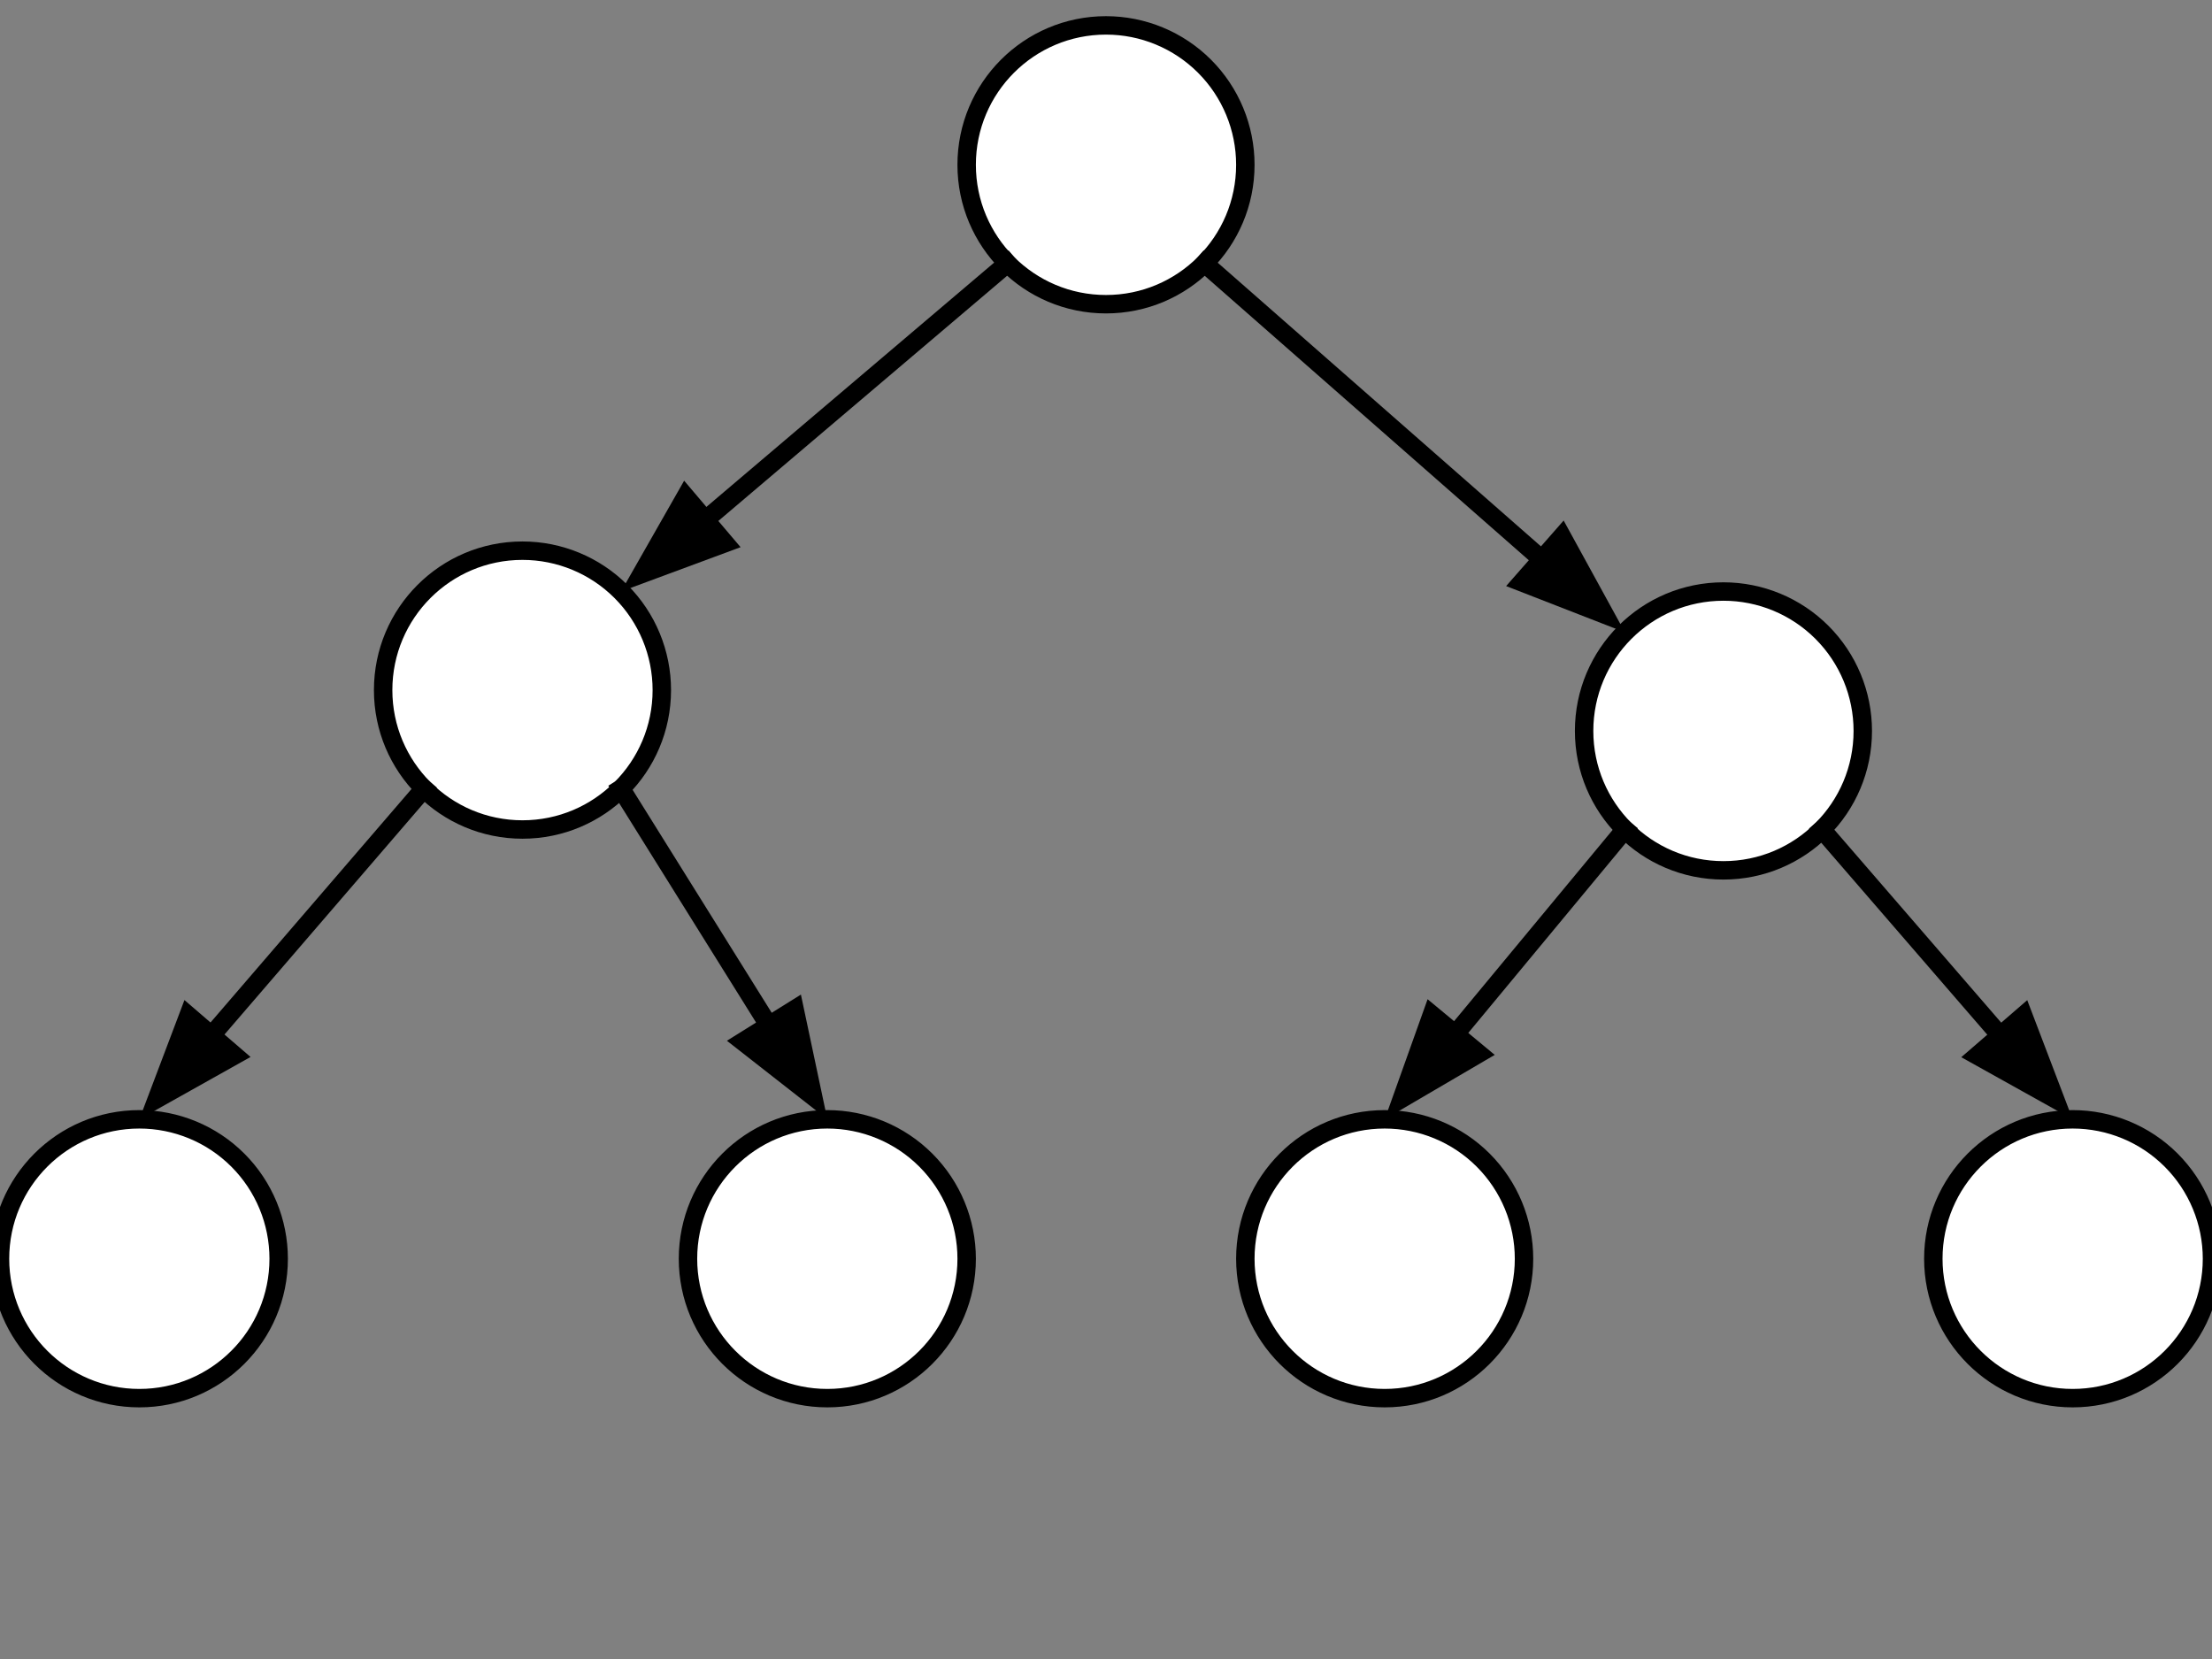<svg version="1.1" viewBox="0.0 0.0 960.0 720.0" fill="none" stroke="none" stroke-linecap="square" stroke-miterlimit="10" xmlns:xlink="http://www.w3.org/1999/xlink" xmlns="http://www.w3.org/2000/svg"><rect x="0.0" y="0.0" width="960.0" height="720.0" fill="#808080" stroke="none"/><clipPath id="p.0"><path d="m0 0l960.0 0l0 720.0l-960.0 0l0 -720.0z" clip-rule="nonzero"/></clipPath><g clip-path="url(#p.0)"><path fill="#000000" fill-opacity="0.0" d="m0 0l960.0 0l0 720.0l-960.0 0z" fill-rule="evenodd"/><path fill="#ffffff" d="m419.528 71.522l0 0c0 -33.415 27.074 -60.504 60.472 -60.504l0 0c16.038 0 31.42 6.375 42.76 17.721c11.341 11.347 17.712 26.736 17.712 42.783l0 0c0 33.415 -27.074 60.504 -60.472 60.504l0 0c-33.398 0 -60.472 -27.089 -60.472 -60.504z" fill-rule="evenodd"/><path stroke="#000000" stroke-width="8.0" stroke-linejoin="round" stroke-linecap="butt" d="m419.528 71.522l0 0c0 -33.415 27.074 -60.504 60.472 -60.504l0 0c16.038 0 31.42 6.375 42.76 17.721c11.341 11.347 17.712 26.736 17.712 42.783l0 0c0 33.415 -27.074 60.504 -60.472 60.504l0 0c-33.398 0 -60.472 -27.089 -60.472 -60.504z" fill-rule="evenodd"/><path fill="#ffffff" d="m166.283 299.496l0 0c0 -33.415 27.074 -60.504 60.472 -60.504l0 0c16.038 0 31.42 6.374 42.76 17.721c11.341 11.347 17.712 26.736 17.712 42.783l0 0c0 33.415 -27.074 60.504 -60.472 60.504l0 0c-33.398 0 -60.472 -27.089 -60.472 -60.504z" fill-rule="evenodd"/><path stroke="#000000" stroke-width="8.0" stroke-linejoin="round" stroke-linecap="butt" d="m166.283 299.496l0 0c0 -33.415 27.074 -60.504 60.472 -60.504l0 0c16.038 0 31.42 6.374 42.76 17.721c11.341 11.347 17.712 26.736 17.712 42.783l0 0c0 33.415 -27.074 60.504 -60.472 60.504l0 0c-33.398 0 -60.472 -27.089 -60.472 -60.504z" fill-rule="evenodd"/><path fill="#ffffff" d="m687.496 317.223l0 0c0 -33.415 27.074 -60.504 60.472 -60.504l0 0c16.038 0 31.42 6.375 42.76 17.721c11.341 11.347 17.712 26.736 17.712 42.783l0 0c0 33.415 -27.074 60.504 -60.472 60.504l0 0c-33.398 0 -60.472 -27.089 -60.472 -60.504z" fill-rule="evenodd"/><path stroke="#000000" stroke-width="8.0" stroke-linejoin="round" stroke-linecap="butt" d="m687.496 317.223l0 0c0 -33.415 27.074 -60.504 60.472 -60.504l0 0c16.038 0 31.42 6.375 42.76 17.721c11.341 11.347 17.712 26.736 17.712 42.783l0 0c0 33.415 -27.074 60.504 -60.472 60.504l0 0c-33.398 0 -60.472 -27.089 -60.472 -60.504z" fill-rule="evenodd"/><path fill="#ffffff" d="m0 546.286l0 0c0 -33.415 27.074 -60.504 60.472 -60.504l0 0c16.038 0 31.42 6.374 42.76 17.721c11.341 11.347 17.712 26.736 17.712 42.783l0 0c0 33.415 -27.074 60.504 -60.472 60.504l0 0c-33.398 0 -60.472 -27.089 -60.472 -60.504z" fill-rule="evenodd"/><path stroke="#000000" stroke-width="8.0" stroke-linejoin="round" stroke-linecap="butt" d="m0 546.286l0 0c0 -33.415 27.074 -60.504 60.472 -60.504l0 0c16.038 0 31.42 6.374 42.76 17.721c11.341 11.347 17.712 26.736 17.712 42.783l0 0c0 33.415 -27.074 60.504 -60.472 60.504l0 0c-33.398 0 -60.472 -27.089 -60.472 -60.504z" fill-rule="evenodd"/><path fill="#ffffff" d="m298.583 546.286l0 0c0 -33.415 27.074 -60.504 60.472 -60.504l0 0c16.038 0 31.42 6.374 42.76 17.721c11.341 11.347 17.712 26.736 17.712 42.783l0 0c0 33.415 -27.074 60.504 -60.472 60.504l0 0c-33.398 0 -60.472 -27.089 -60.472 -60.504z" fill-rule="evenodd"/><path stroke="#000000" stroke-width="8.0" stroke-linejoin="round" stroke-linecap="butt" d="m298.583 546.286l0 0c0 -33.415 27.074 -60.504 60.472 -60.504l0 0c16.038 0 31.42 6.374 42.76 17.721c11.341 11.347 17.712 26.736 17.712 42.783l0 0c0 33.415 -27.074 60.504 -60.472 60.504l0 0c-33.398 0 -60.472 -27.089 -60.472 -60.504z" fill-rule="evenodd"/><path fill="#ffffff" d="m540.472 546.286l0 0c0 -33.415 27.074 -60.504 60.472 -60.504l0 0c16.038 0 31.42 6.374 42.76 17.721c11.341 11.347 17.712 26.736 17.712 42.783l0 0c0 33.415 -27.074 60.504 -60.472 60.504l0 0c-33.398 0 -60.472 -27.089 -60.472 -60.504z" fill-rule="evenodd"/><path stroke="#000000" stroke-width="8.0" stroke-linejoin="round" stroke-linecap="butt" d="m540.472 546.286l0 0c0 -33.415 27.074 -60.504 60.472 -60.504l0 0c16.038 0 31.42 6.374 42.76 17.721c11.341 11.347 17.712 26.736 17.712 42.783l0 0c0 33.415 -27.074 60.504 -60.472 60.504l0 0c-33.398 0 -60.472 -27.089 -60.472 -60.504z" fill-rule="evenodd"/><path fill="#ffffff" d="m839.055 546.286l0 0c0 -33.415 27.074 -60.504 60.472 -60.504l0 0c16.038 0 31.42 6.374 42.76 17.721c11.341 11.347 17.712 26.736 17.712 42.783l0 0c0 33.415 -27.074 60.504 -60.472 60.504l0 0c-33.398 0 -60.472 -27.089 -60.472 -60.504z" fill-rule="evenodd"/><path stroke="#000000" stroke-width="8.0" stroke-linejoin="round" stroke-linecap="butt" d="m839.055 546.286l0 0c0 -33.415 27.074 -60.504 60.472 -60.504l0 0c16.038 0 31.42 6.374 42.76 17.721c11.341 11.347 17.712 26.736 17.712 42.783l0 0c0 33.415 -27.074 60.504 -60.472 60.504l0 0c-33.398 0 -60.472 -27.089 -60.472 -60.504z" fill-rule="evenodd"/><path fill="#000000" fill-opacity="0.0" d="m437.24 114.305l-167.717 142.394" fill-rule="evenodd"/><path stroke="#000000" stroke-width="8.0" stroke-linejoin="round" stroke-linecap="butt" d="m437.24 114.305l-131.126 111.328" fill-rule="evenodd"/><path fill="#000000" stroke="#000000" stroke-width="8.0" stroke-linecap="butt" d="m297.562 215.56l-19.123 33.57l36.228 -13.424z" fill-rule="evenodd"/><path fill="#000000" fill-opacity="0.0" d="m522.76 114.305l182.457 160.126" fill-rule="evenodd"/><path stroke="#000000" stroke-width="8.0" stroke-linejoin="round" stroke-linecap="butt" d="m522.76 114.305l146.38 128.464" fill-rule="evenodd"/><path fill="#000000" stroke="#000000" stroke-width="8.0" stroke-linecap="butt" d="m660.424 252.701l36.003 14.016l-18.571 -33.879z" fill-rule="evenodd"/><path fill="#000000" fill-opacity="0.0" d="m183.995 342.279l-123.528 143.496" fill-rule="evenodd"/><path stroke="#000000" stroke-width="8.0" stroke-linejoin="round" stroke-linecap="butt" d="m183.995 342.279l-92.212 107.118" fill-rule="evenodd"/><path fill="#000000" stroke="#000000" stroke-width="8.0" stroke-linecap="butt" d="m81.769 440.776l-13.671 36.135l33.7 -18.893z" fill-rule="evenodd"/><path fill="#000000" fill-opacity="0.0" d="m269.516 342.279l89.543 143.496" fill-rule="evenodd"/><path stroke="#000000" stroke-width="8.0" stroke-linejoin="round" stroke-linecap="butt" d="m269.516 342.279l64.132 102.774" fill-rule="evenodd"/><path fill="#000000" stroke="#000000" stroke-width="8.0" stroke-linecap="butt" d="m322.438 452.048l30.43 23.805l-8.009 -37.795z" fill-rule="evenodd"/><path fill="#000000" fill-opacity="0.0" d="m705.208 360.006l-104.252 125.764" fill-rule="evenodd"/><path stroke="#000000" stroke-width="8.0" stroke-linejoin="round" stroke-linecap="butt" d="m705.208 360.006l-73.619 88.81" fill-rule="evenodd"/><path fill="#000000" stroke="#000000" stroke-width="8.0" stroke-linecap="butt" d="m621.416 440.382l-12.996 36.383l33.342 -19.517z" fill-rule="evenodd"/><path fill="#000000" fill-opacity="0.0" d="m790.729 360.006l108.787 125.764" fill-rule="evenodd"/><path stroke="#000000" stroke-width="8.0" stroke-linejoin="round" stroke-linecap="butt" d="m790.729 360.006l77.385 89.461" fill-rule="evenodd"/><path fill="#000000" stroke="#000000" stroke-width="8.0" stroke-linecap="butt" d="m858.12 458.112l33.745 18.813l-13.757 -36.102z" fill-rule="evenodd"/></g></svg>